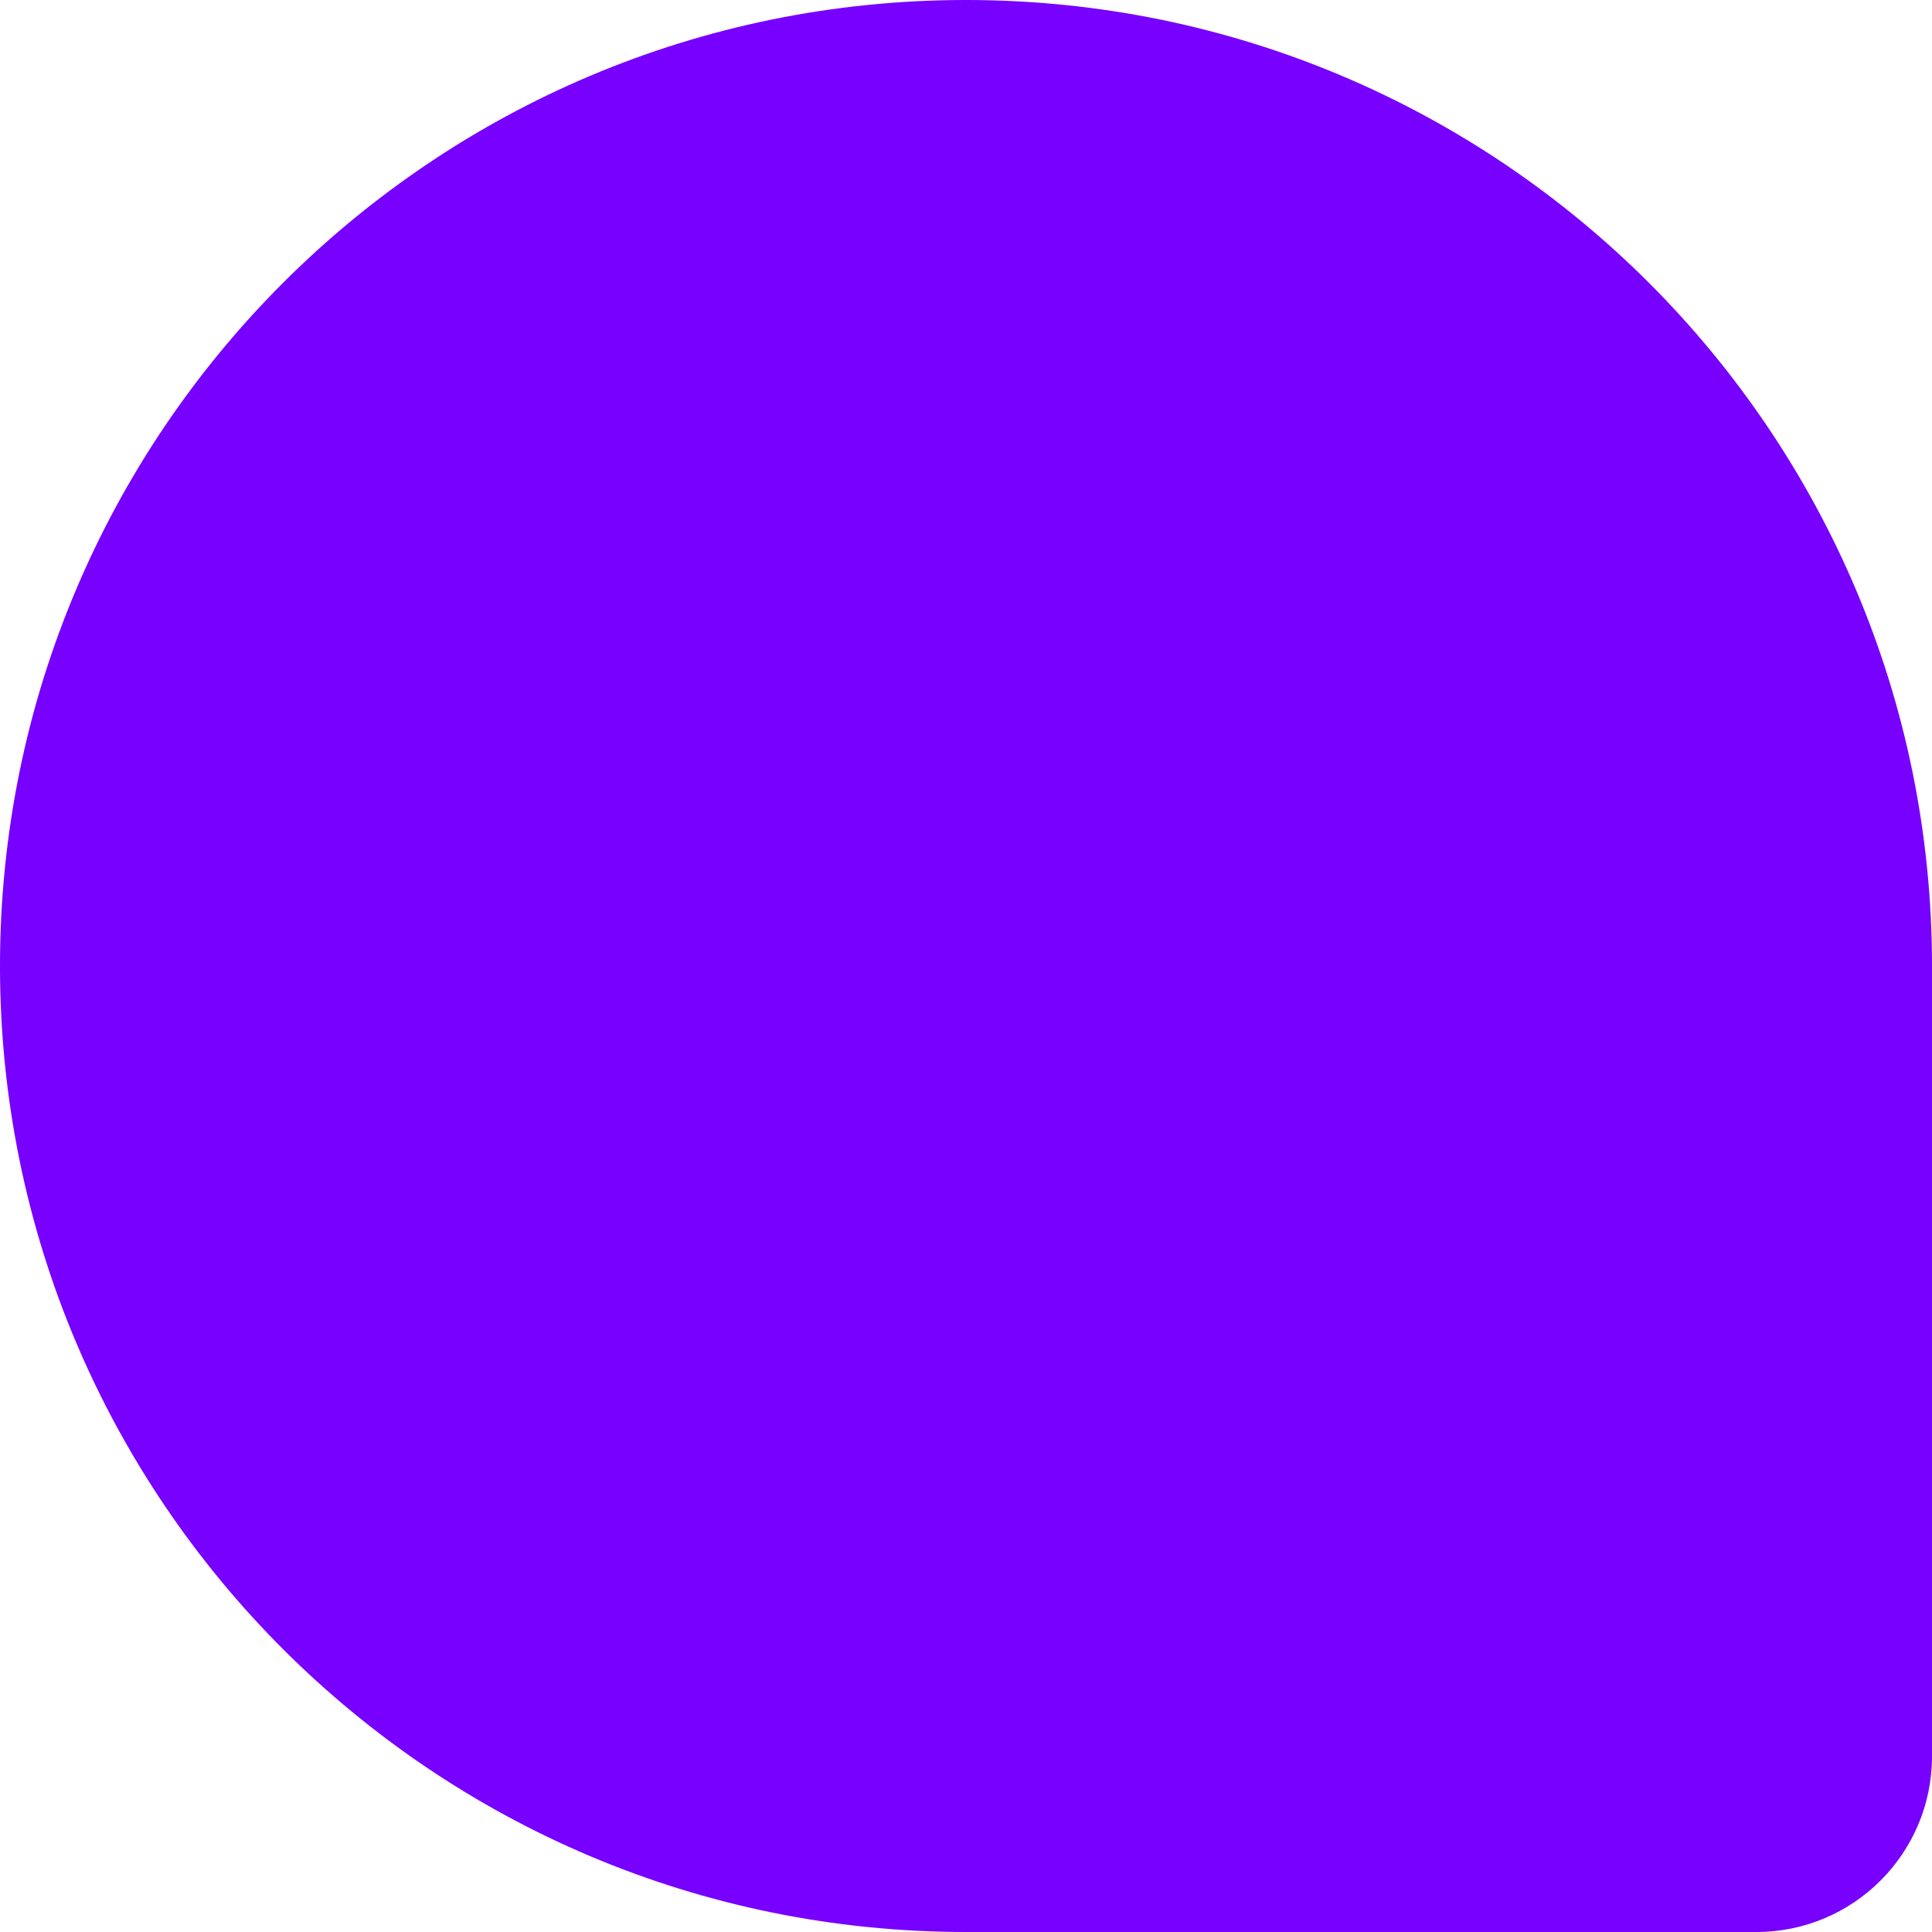 <?xml version="1.0" encoding="UTF-8"?> <svg xmlns="http://www.w3.org/2000/svg" width="23" height="23" viewBox="0 0 23 23" fill="none"> <path d="M0 11.5C0 5.149 5.149 0 11.5 0C17.851 0 23 5.149 23 11.5V20.909C23 22.064 22.064 23 20.909 23H11.5C5.149 23 0 17.851 0 11.5Z" fill="#7700FF"></path> <circle cx="11.5" cy="11.5" r="6.5" fill="#7700FF"></circle> </svg> 